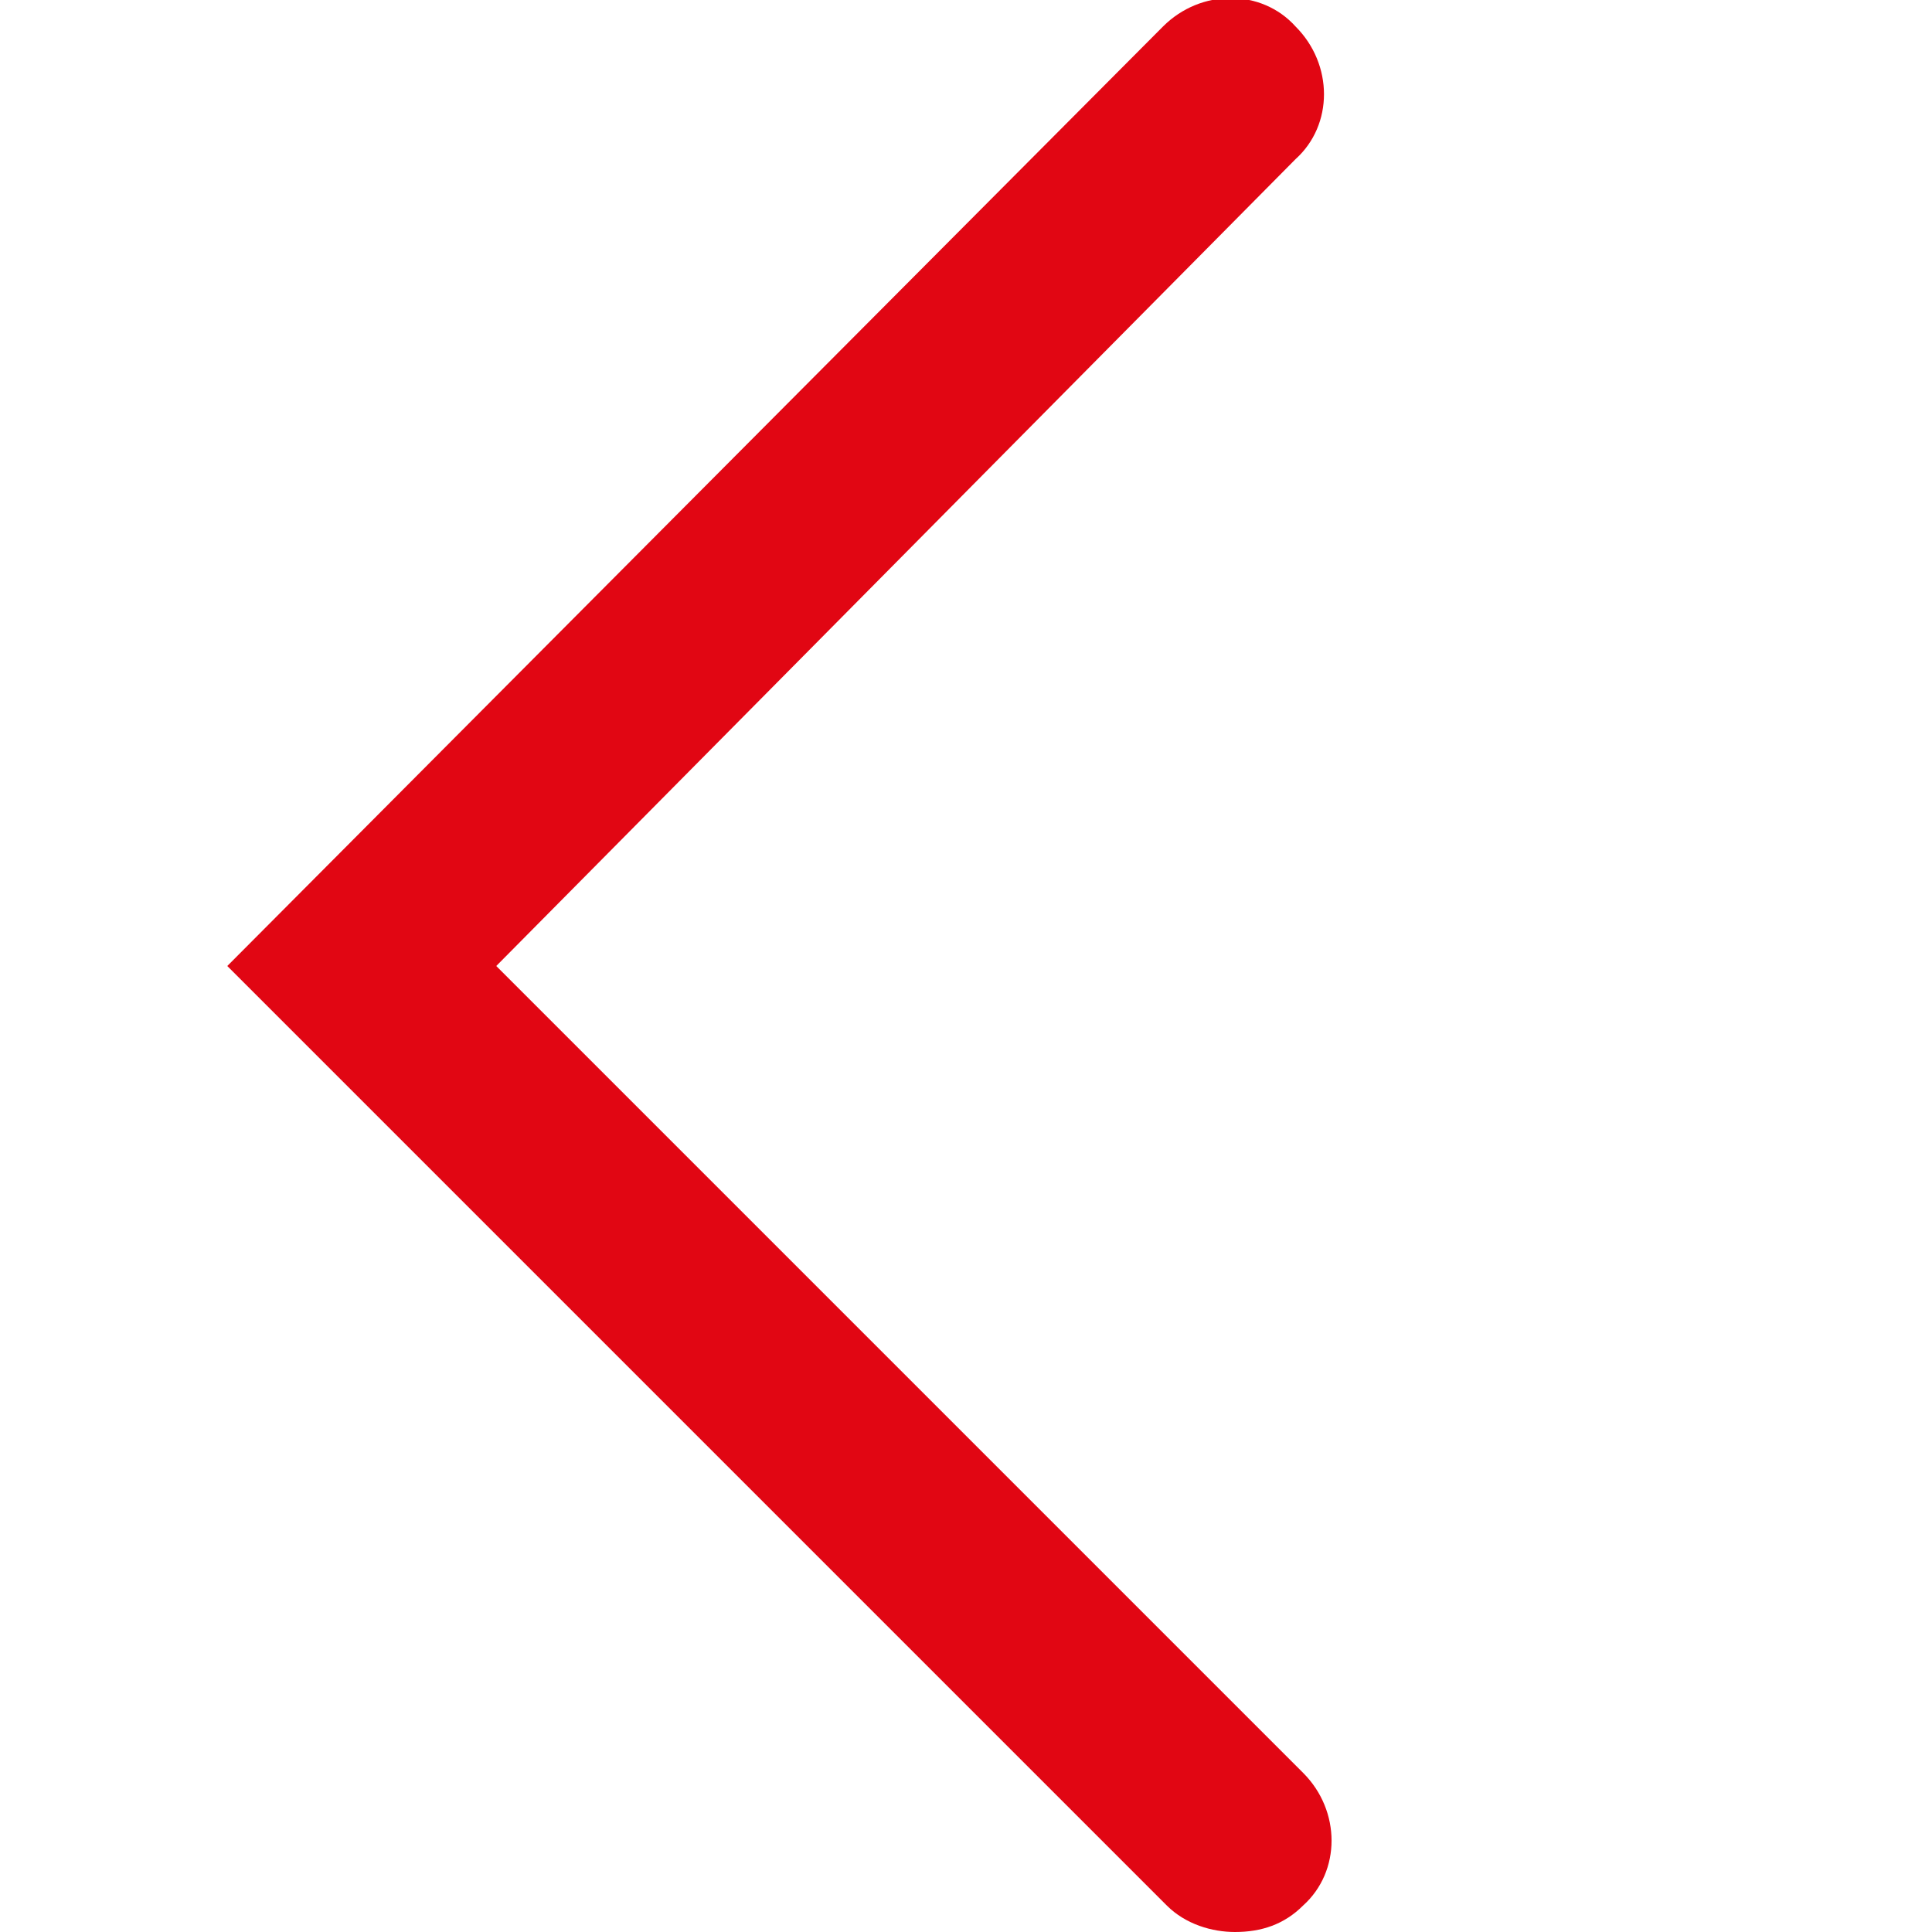 <svg xmlns="http://www.w3.org/2000/svg" viewBox="0 0 51 51"><path d="M32.6 51c-.6 0-1.3-.2-1.8-.7L6 25.5 30.7.7c1-1 2.6-1 3.5 0 1 1 1 2.6 0 3.5L13.1 25.5l21.3 21.3c1 1 1 2.6 0 3.5-.5.5-1.1.7-1.8.7z" fill="#e10613"/></svg>